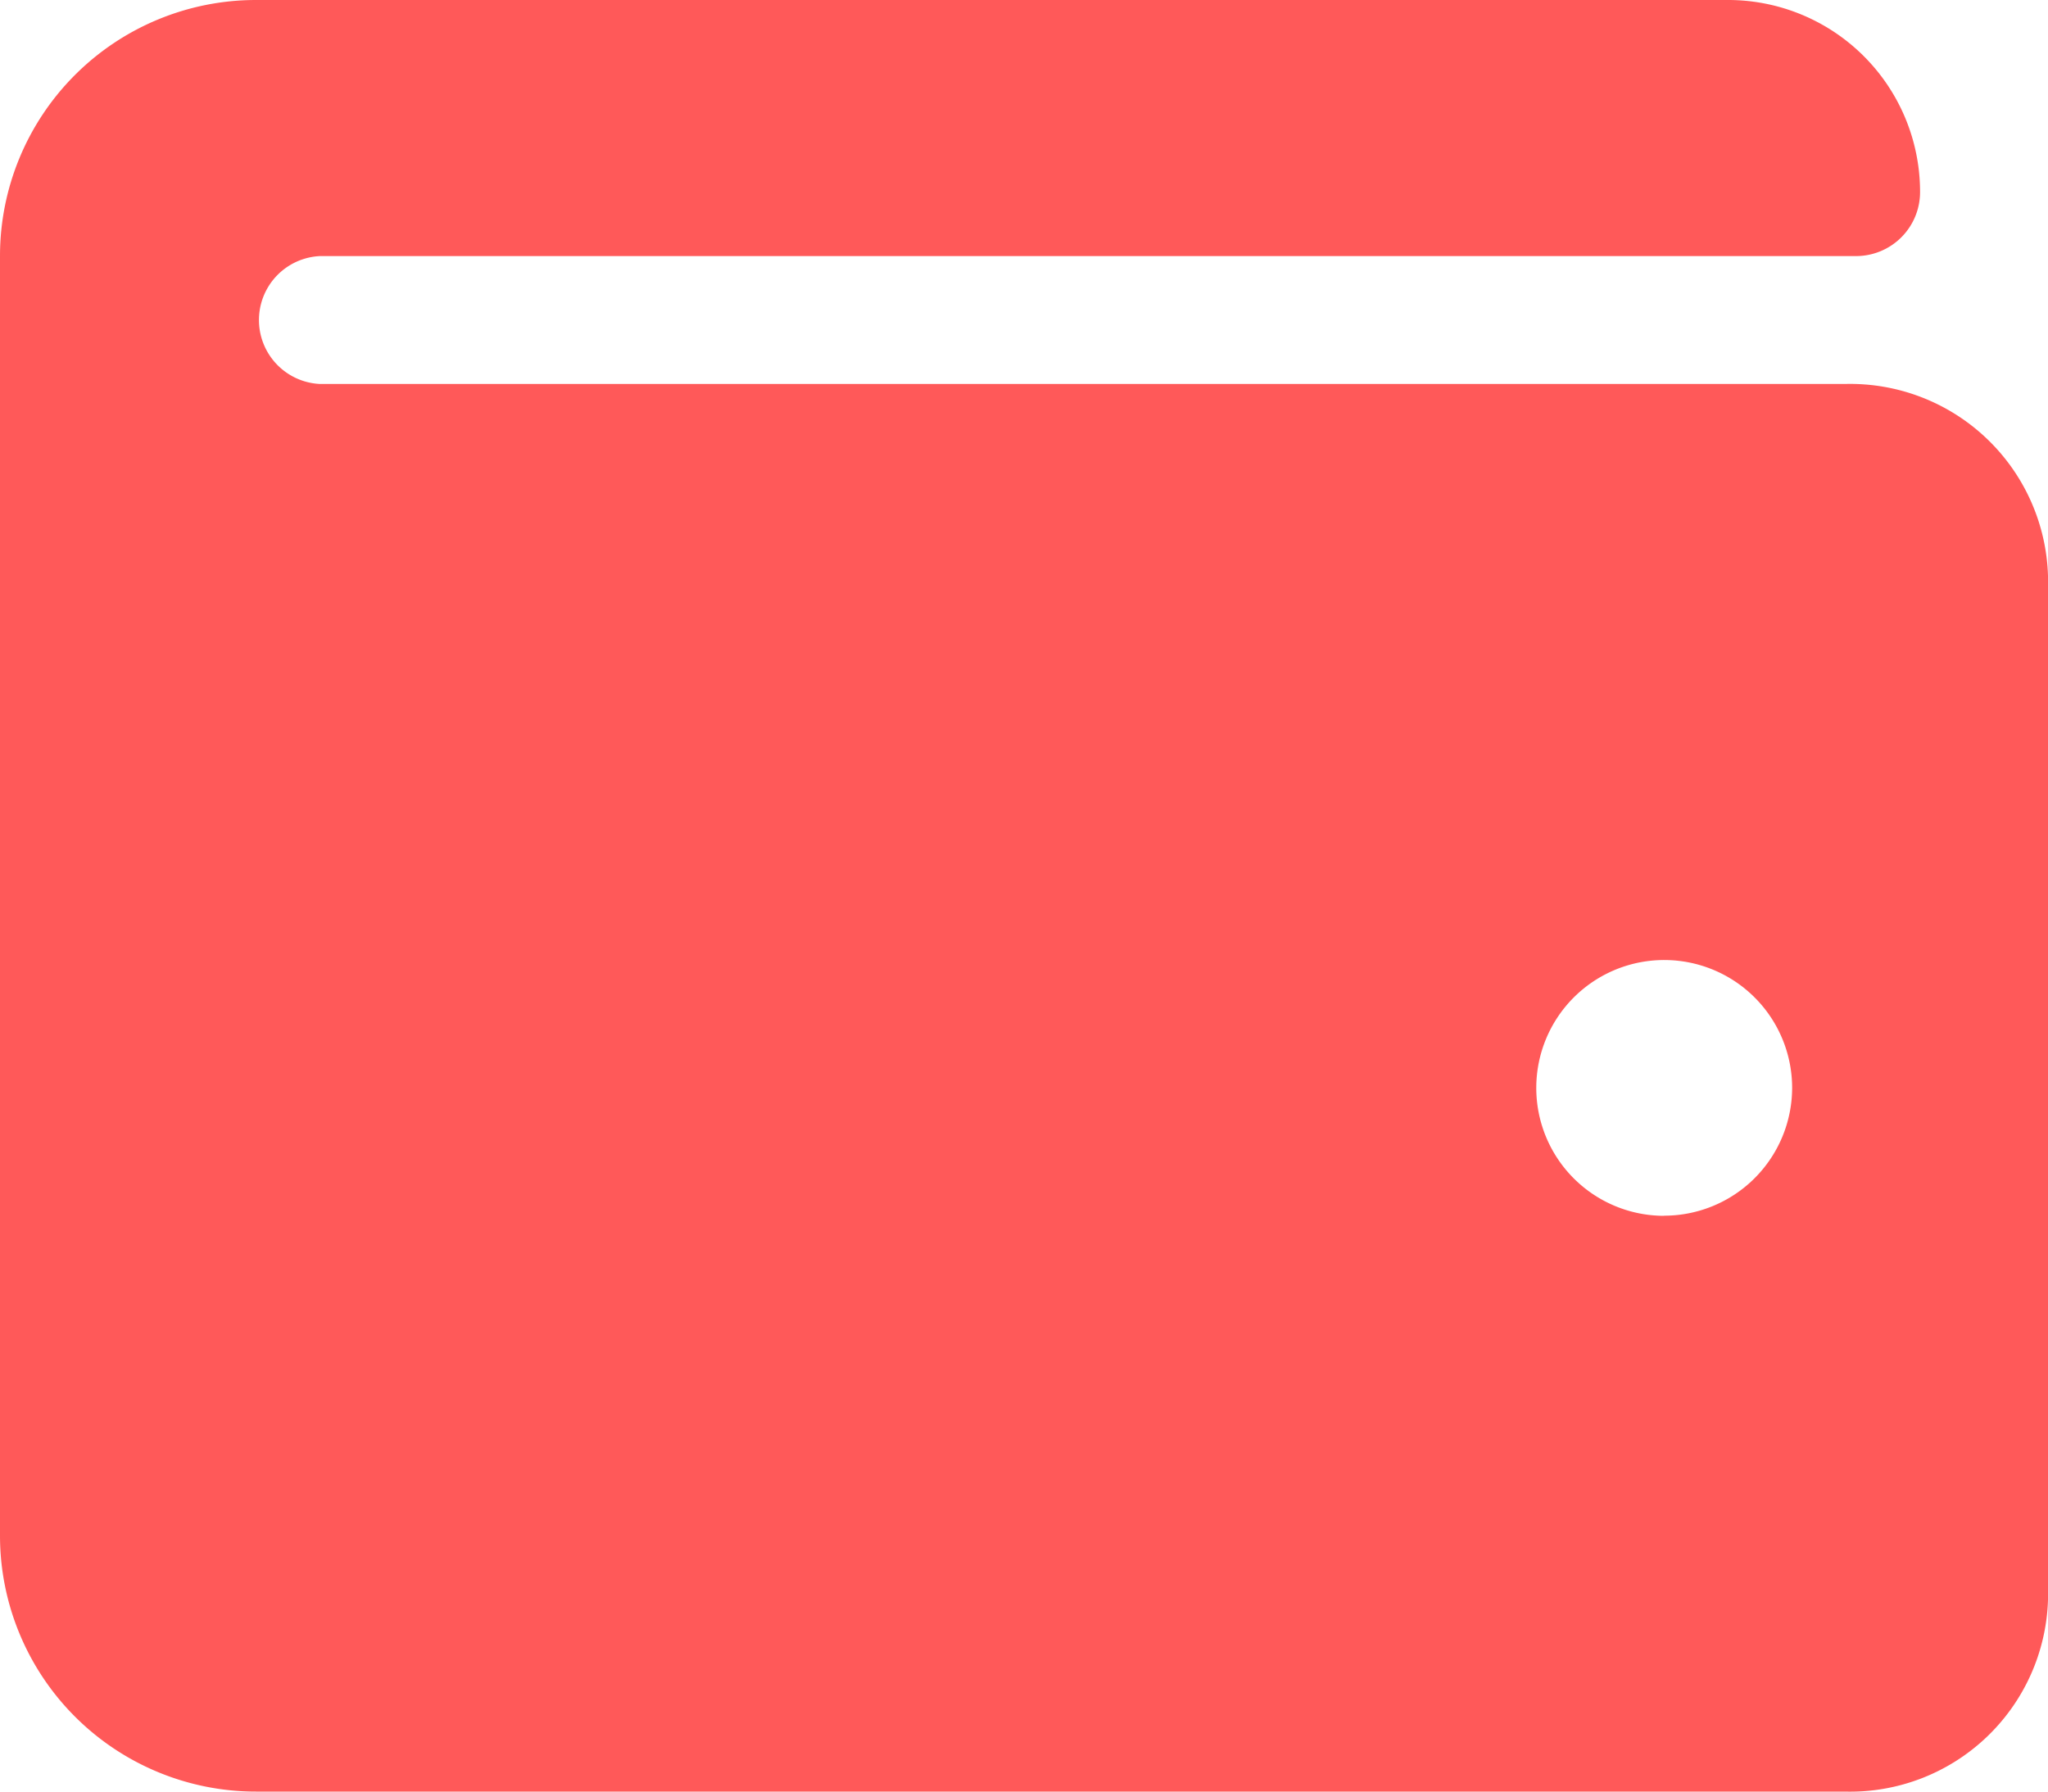 <svg xmlns="http://www.w3.org/2000/svg" width="15" height="13.125" viewBox="0 0 15 13.125">
  <path
    d="M13.512,5.063H2.344a.469.469,0,0,1,0-.937h11.25a.469.469,0,0,0,.469-.469A1.406,1.406,0,0,0,12.656,2.25H1.875A1.875,1.875,0,0,0,0,4.125V13.5a1.875,1.875,0,0,0,1.875,1.875H13.512A1.45,1.45,0,0,0,15,13.969v-7.5A1.45,1.45,0,0,0,13.512,5.063Zm-1.324,6.094a.937.937,0,1,1,.938-.937A.938.938,0,0,1,12.187,11.156Z"
    transform="translate(0 -2.25)" fill="#ff5959" />
</svg>
